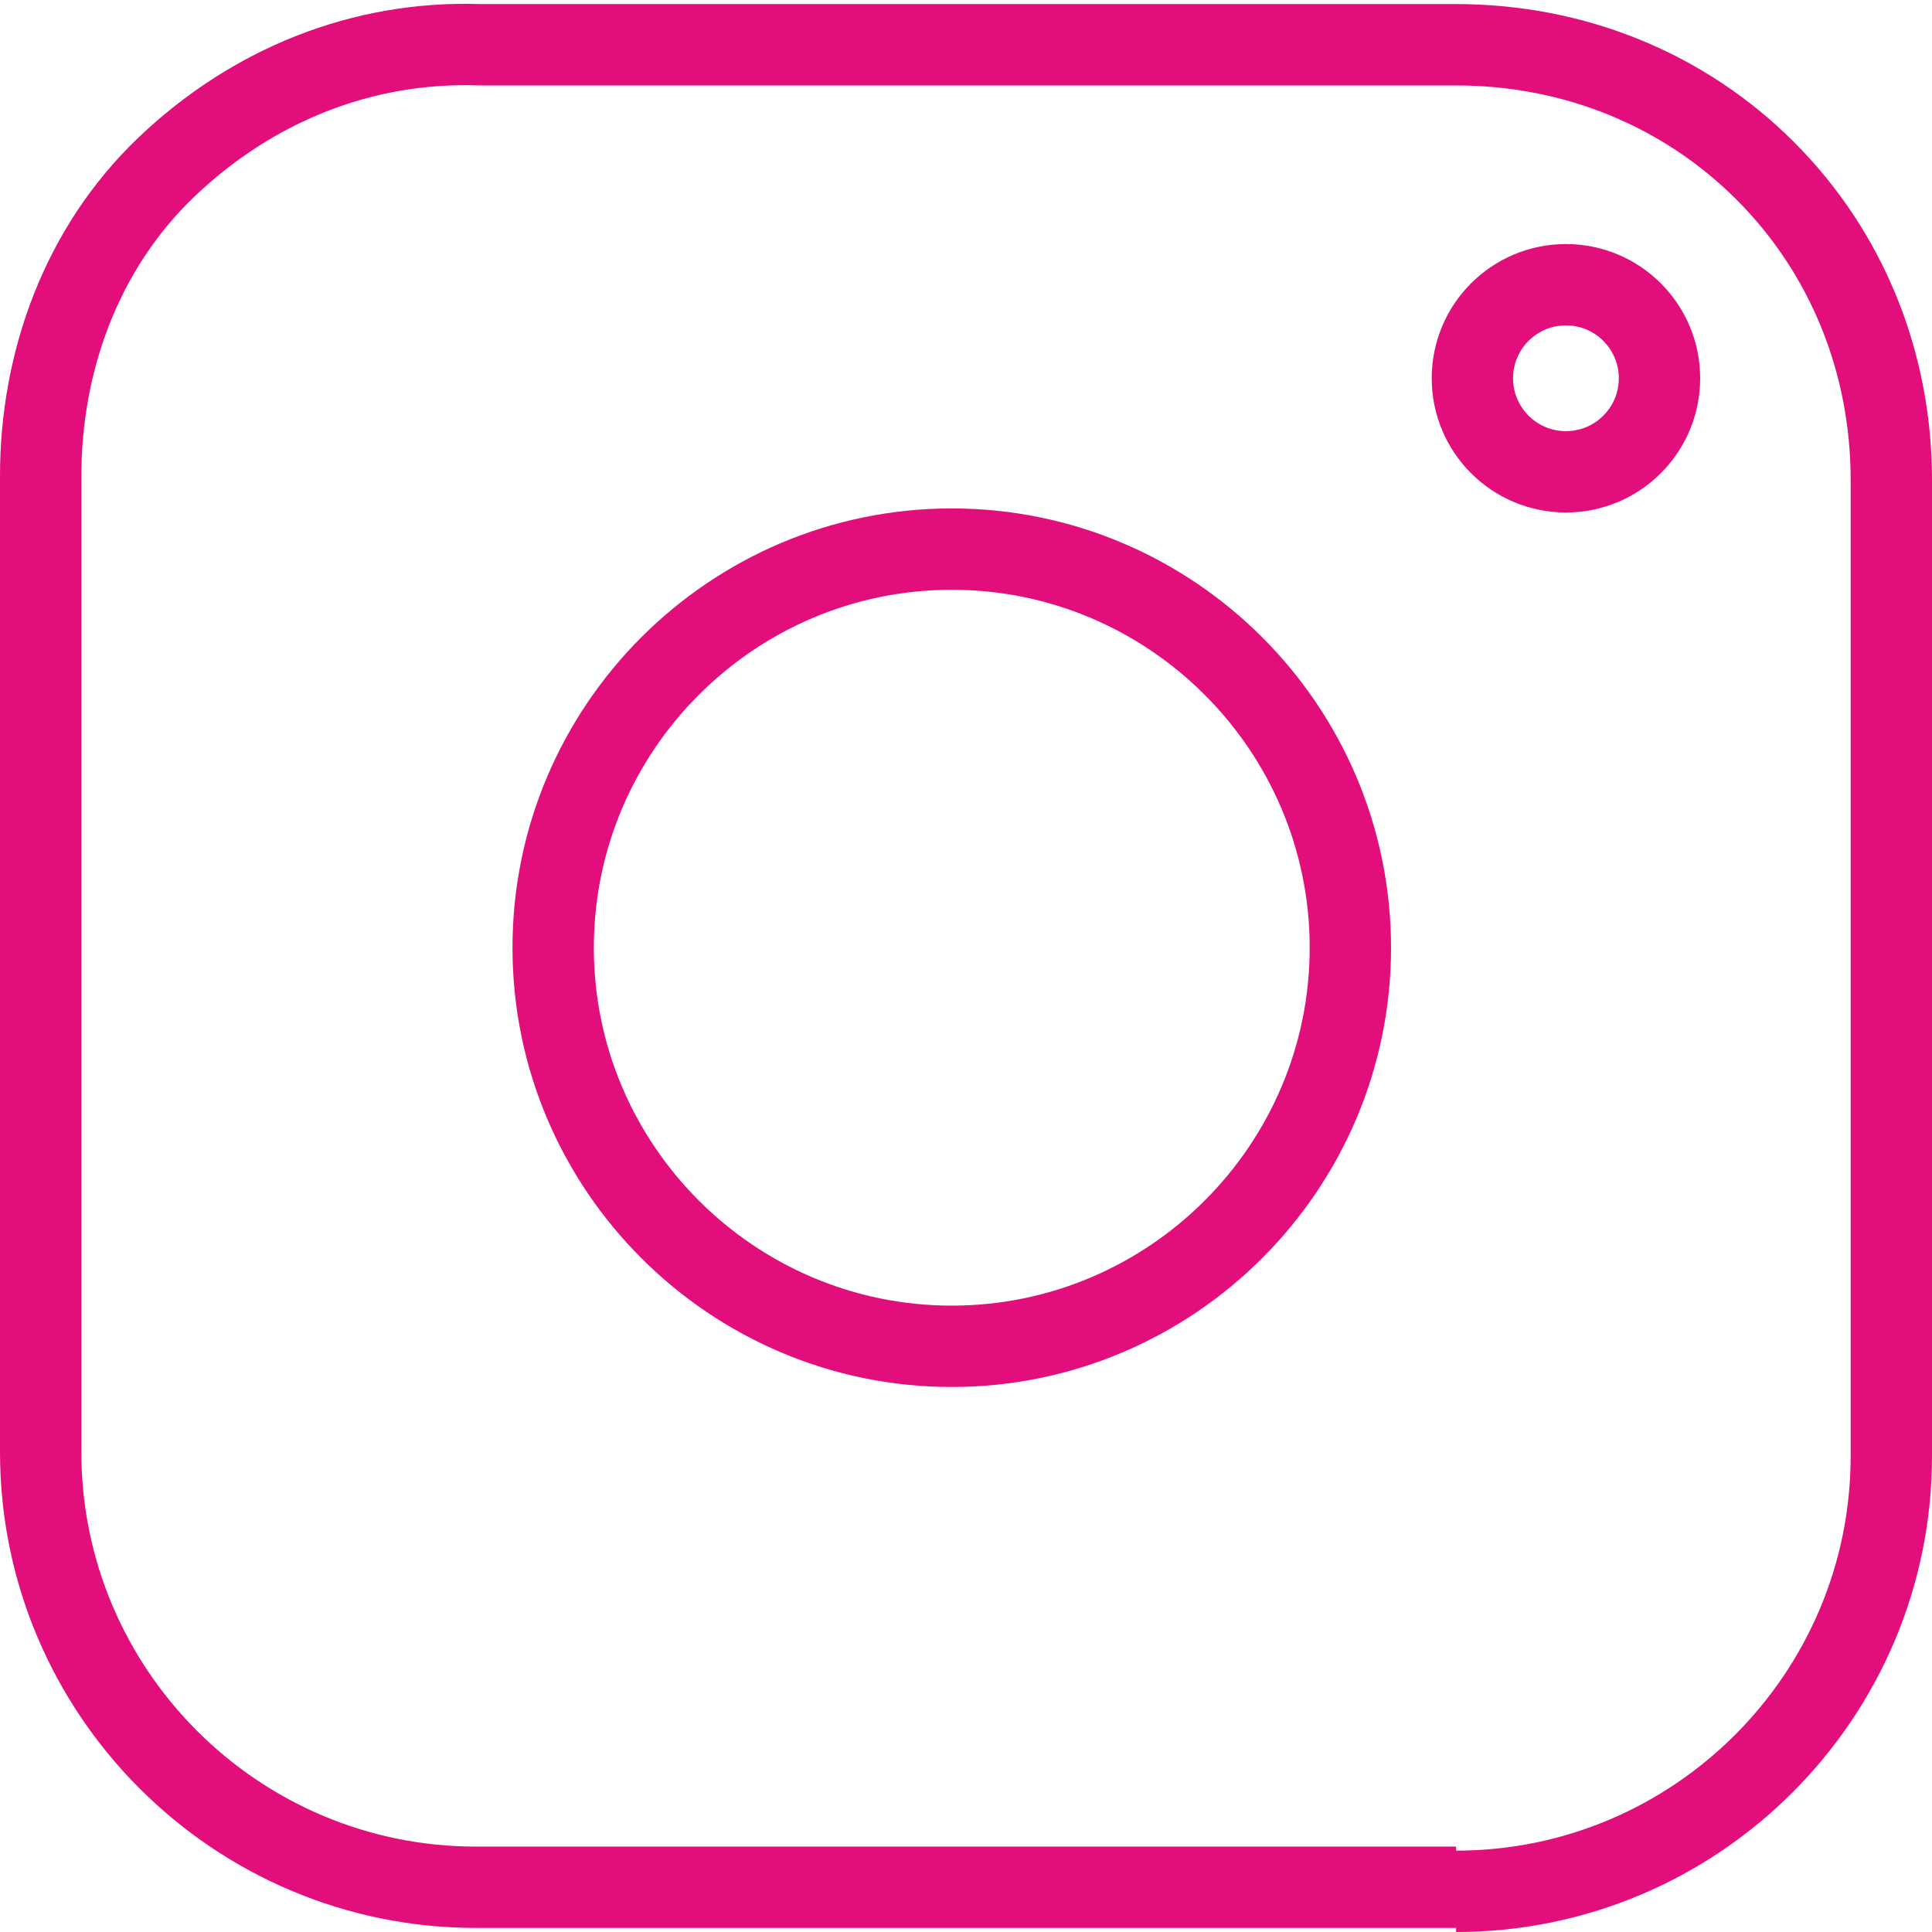 <?xml version="1.0" encoding="utf-8"?>
<!-- Generator: Adobe Illustrator 26.3.1, SVG Export Plug-In . SVG Version: 6.00 Build 0)  -->
<svg version="1.1" id="Laag_1" xmlns="http://www.w3.org/2000/svg" xmlns:xlink="http://www.w3.org/1999/xlink" x="0px" y="0px"
	 viewBox="0 0 47.5 47.5" style="enable-background:new 0 0 47.5 47.5;" xml:space="preserve">
<style type="text/css">
	.st0{fill:none;stroke:#e20e7c;stroke-miterlimit:10; stroke-width: 2;}
</style>
<path class="st0" d="M35.8,46.5c5.9,0,10.7-4.8,10.7-10.7v-24c0-2.9-1.1-5.6-3.1-7.6c-2-2-4.7-3.1-7.6-3.1h-24
	C8.9,1,6.2,2.1,4.1,4.1S1,8.9,1,11.7v24c0,5.9,4.8,10.7,10.7,10.7H35.8"/>
<path class="st0" d="M23.4,33.1c5.4,0,9.8-4.4,9.8-9.8s-4.4-9.8-9.8-9.8s-9.8,4.4-9.8,9.8S18,33.1,23.4,33.1"/>
<circle class="st0" cx="38.5" cy="9.3" r="2.3"/>
</svg>
